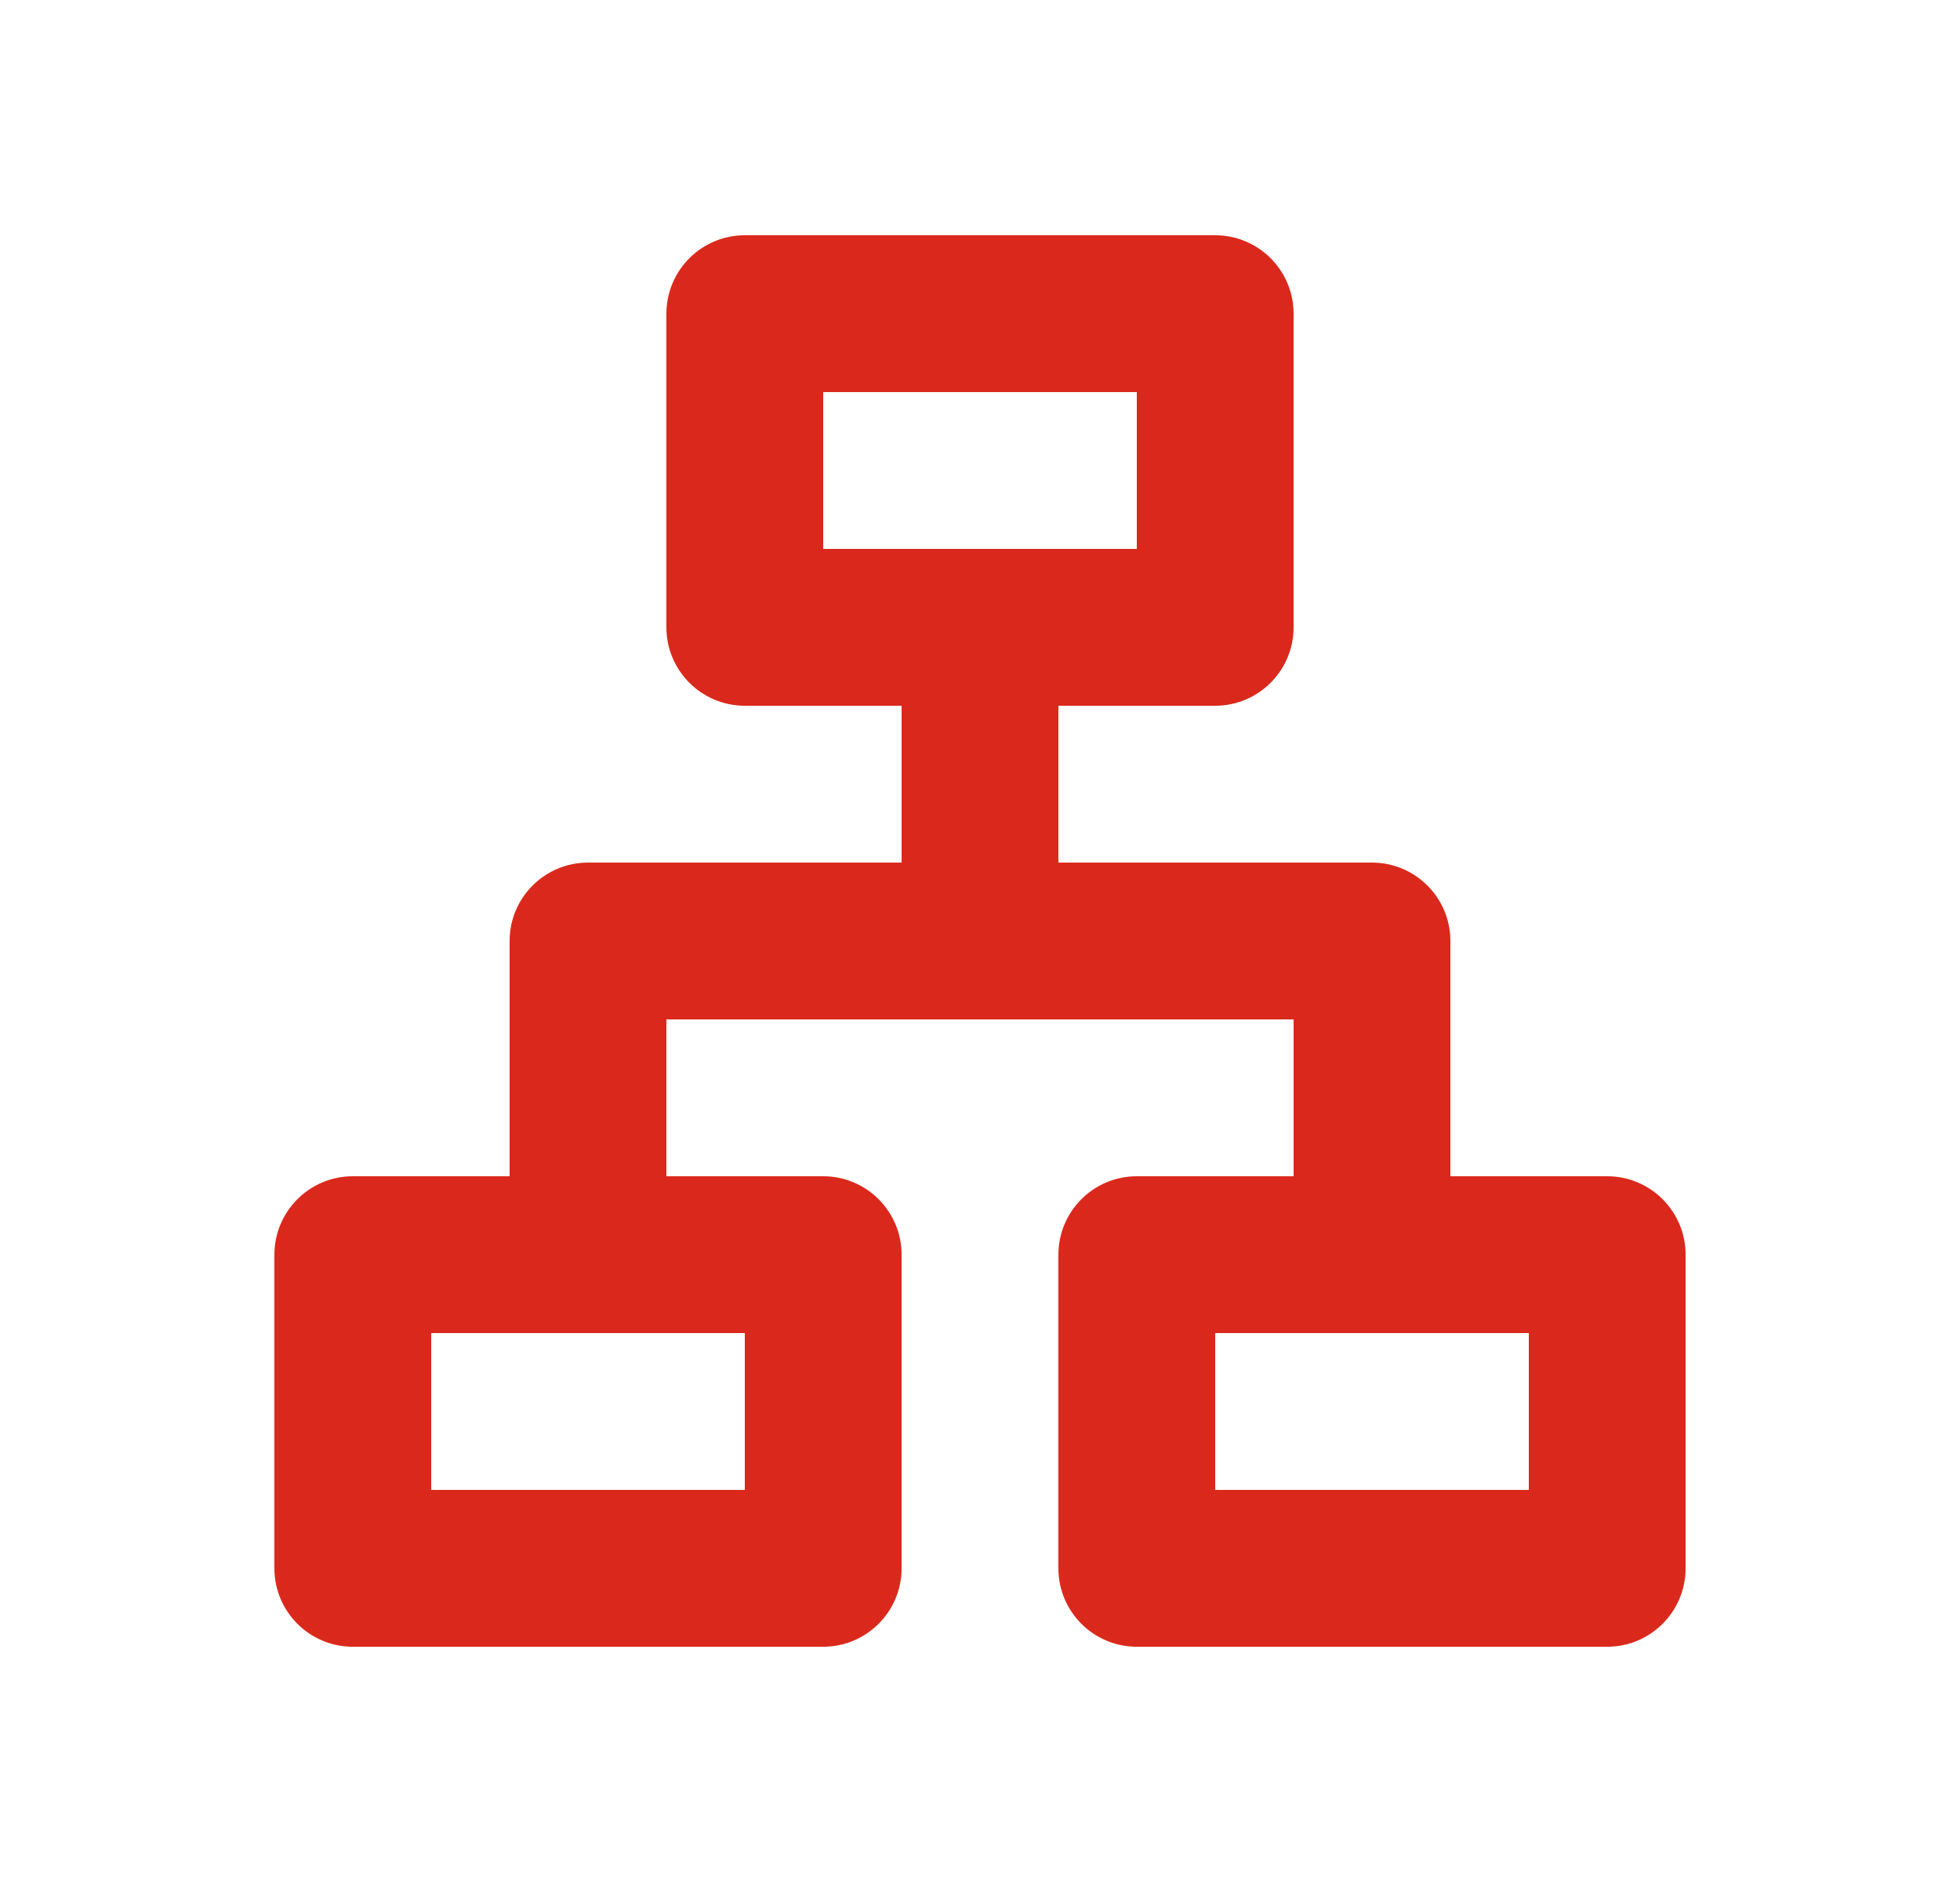 <svg width="25" height="24" viewBox="0 0 25 24" fill="none" xmlns="http://www.w3.org/2000/svg">
<g clip-path="url(#clip0_58236_5442)">
<path d="M15.5 3C16.052 3 16.5 3.448 16.5 4V8C16.5 8.552 16.052 9 15.5 9H13.5V11H17.5C18.052 11 18.5 11.448 18.5 12V15H20.5C21.052 15 21.5 15.448 21.5 16V20C21.5 20.552 21.052 21 20.5 21H14.5C13.948 21 13.5 20.552 13.5 20V16C13.5 15.448 13.948 15 14.5 15H16.5V13H8.5V15H10.5C11.052 15 11.5 15.448 11.5 16V20C11.5 20.552 11.052 21 10.5 21H4.5C3.948 21 3.5 20.552 3.5 20V16C3.5 15.448 3.948 15 4.5 15H6.5V12C6.5 11.448 6.948 11 7.5 11H11.5V9H9.5C8.948 9 8.5 8.552 8.5 8V4C8.5 3.448 8.948 3 9.5 3H15.5ZM9.5 17H5.5V19H9.5V17ZM19.5 17H15.5V19H19.5V17ZM14.5 5H10.5V7H14.5V5Z" fill="#DA291C"/>
</g>
<defs>
<clipPath id="clip0_58236_5442">
<rect width="24" height="24" fill="white" transform="translate(0.5)"/>
</clipPath>
</defs>
</svg>

